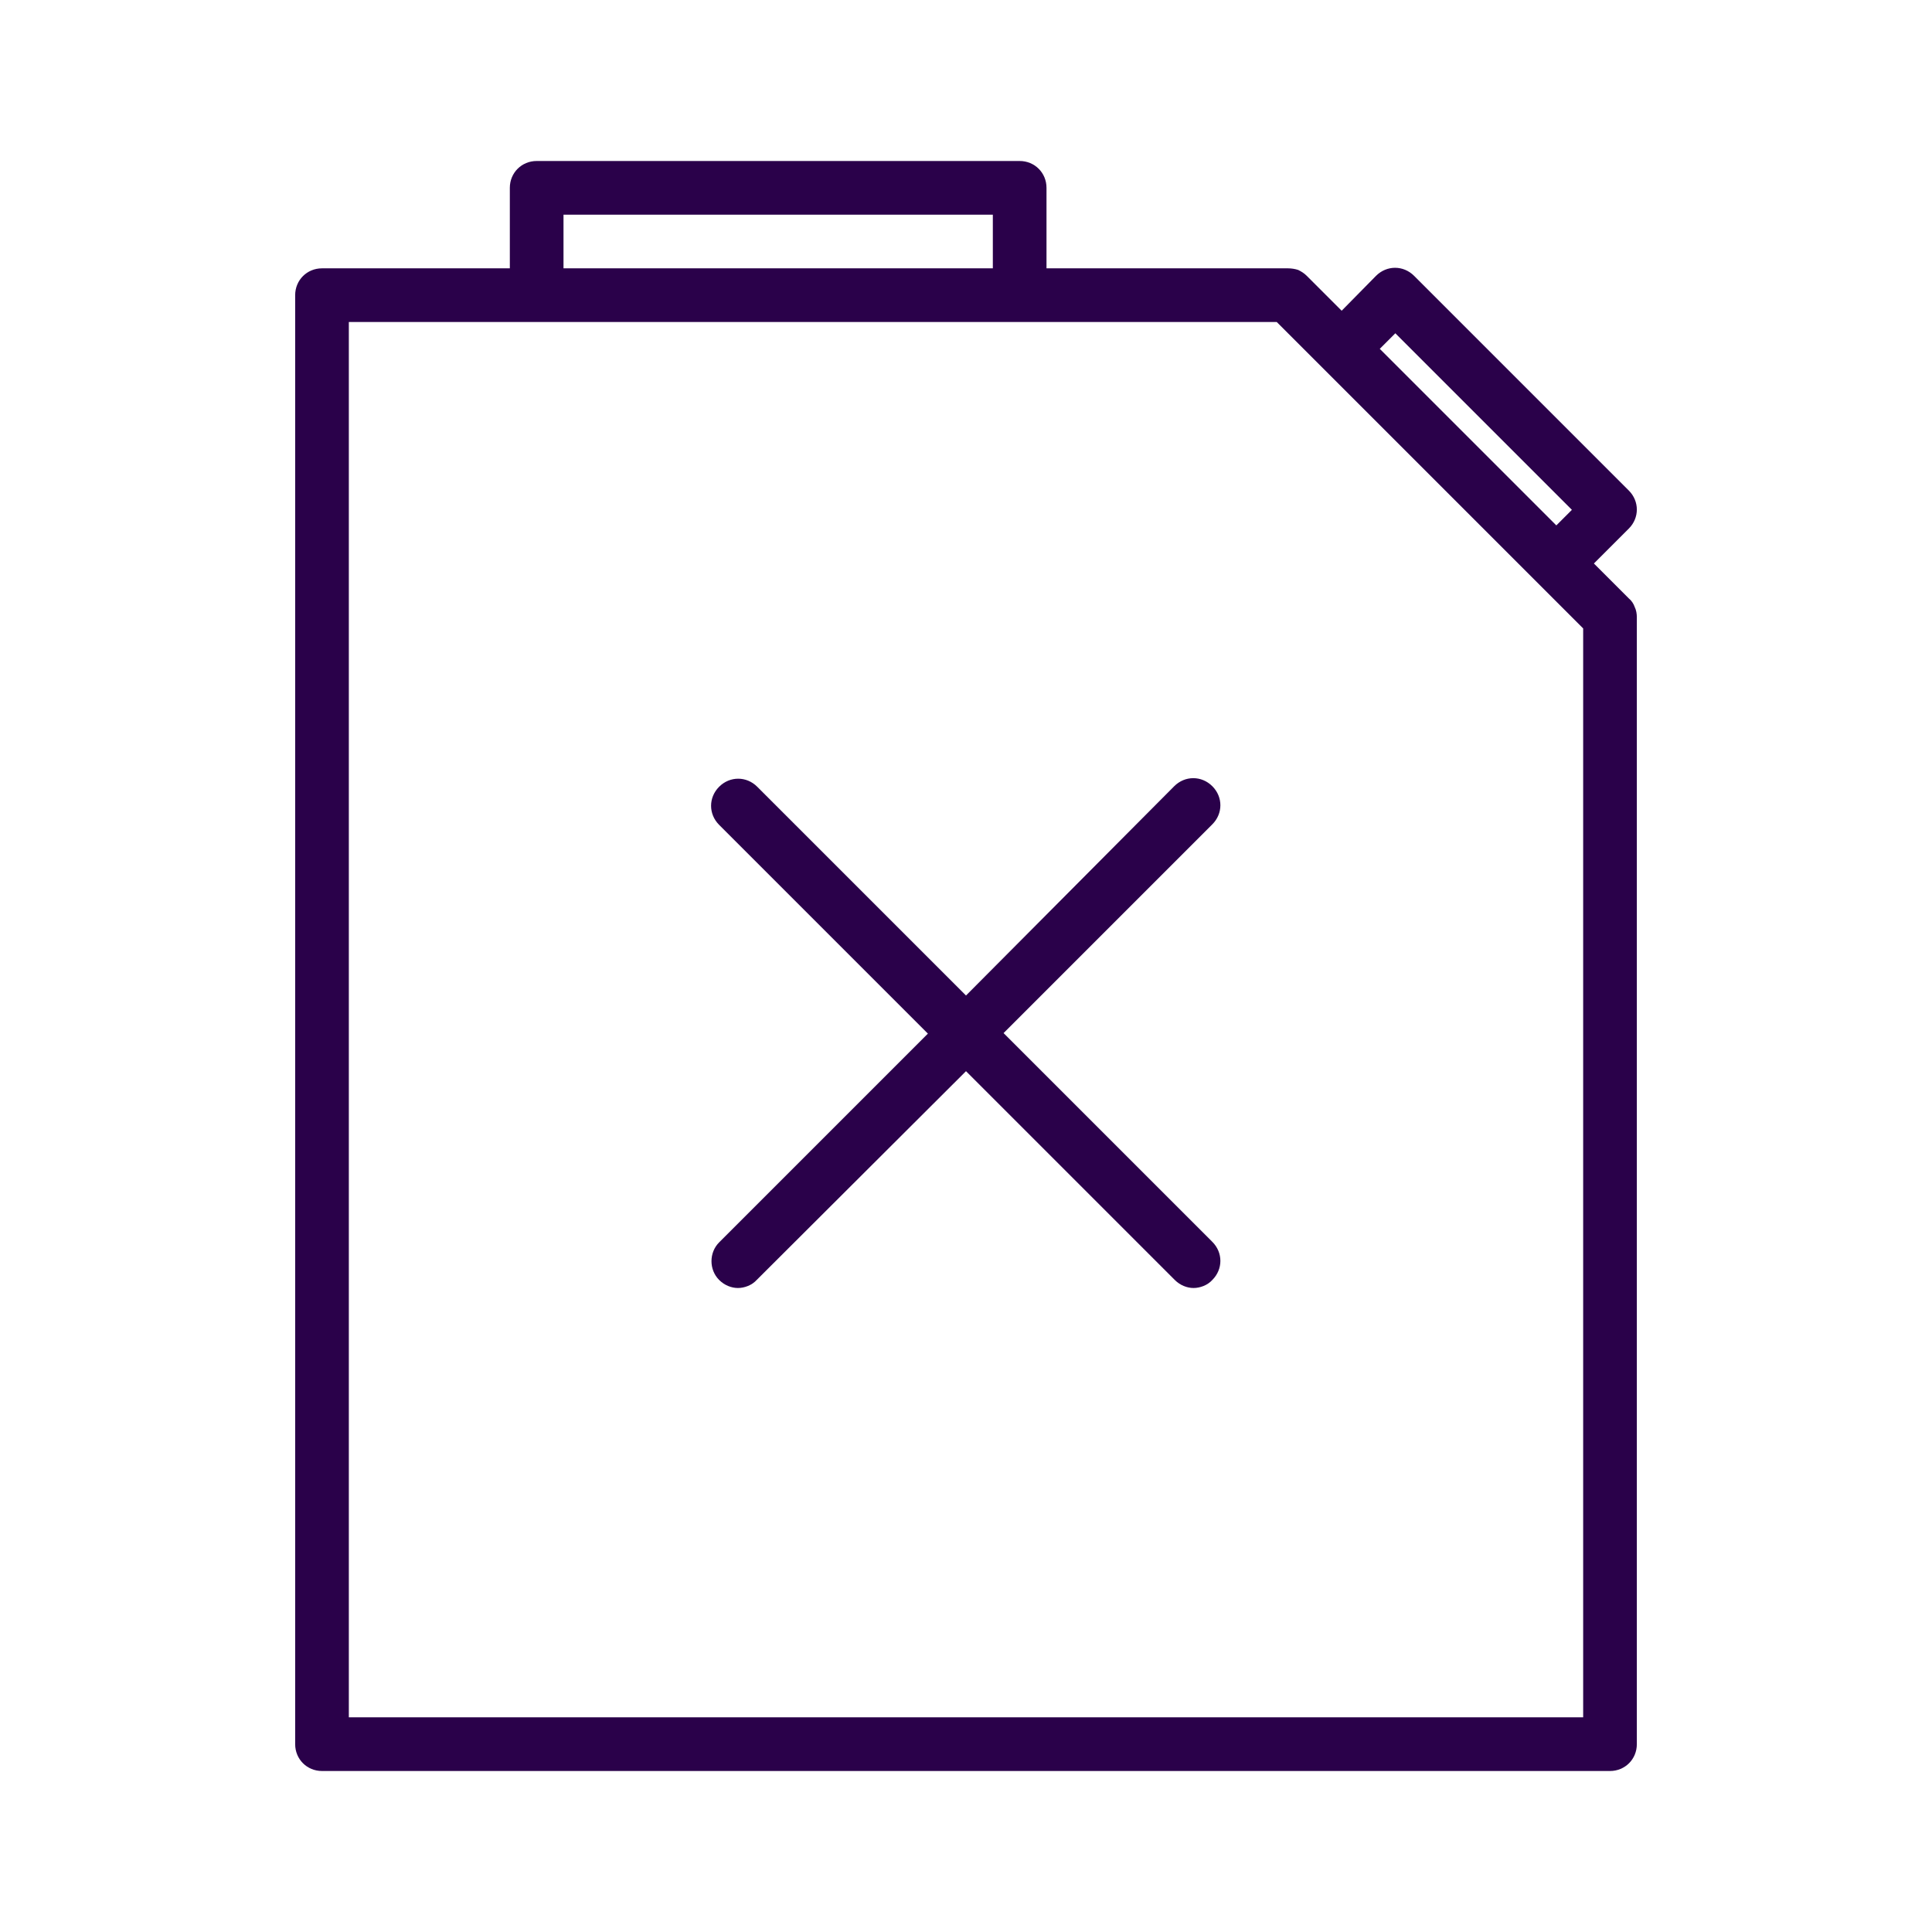 <svg xmlns="http://www.w3.org/2000/svg" xmlns:xlink="http://www.w3.org/1999/xlink" version="1.1" x="0px" y="0px" viewBox="0 0 36 36" style="enable-background:new 0 0 36 36;fill:url(#CerosGradient_idd00f8ec02);" xml:space="preserve" width="36px" height="36px" aria-hidden="true"><defs><linearGradient class="cerosgradient" data-cerosgradient="true" id="CerosGradient_idd00f8ec02" gradientUnits="userSpaceOnUse" x1="50%" y1="100%" x2="50%" y2="0%"><stop offset="0%" stop-color="#2A014A"/><stop offset="100%" stop-color="#2A014A"/></linearGradient><linearGradient/></defs><path d="M19,3h-9C9.72,3,9.5,3.22,9.5,3.5V5H6C5.72,5,5.5,5.22,5.5,5.5v27C5.5,32.78,5.72,33,6,33h24c0.28,0,0.5-0.22,0.5-0.5v-21  c0-0.06-0.01-0.13-0.04-0.19c-0.02-0.06-0.06-0.12-0.11-0.16l-0.65-0.65l0.65-0.65c0.2-0.2,0.2-0.51,0-0.71l-4-4  c-0.2-0.2-0.51-0.2-0.71,0L25,5.79l-0.65-0.65c-0.05-0.05-0.1-0.08-0.16-0.11C24.13,5.01,24.06,5,24,5h-4.5V3.5  C19.5,3.22,19.28,3,19,3z M10.5,4h8v1h-8V4z M26,6.21l3.29,3.29L29,9.79L25.71,6.5L26,6.21z M23.79,6l5.71,5.71V32h-23V6H23.79z" style="fill:url(#CerosGradient_idd00f8ec02);"/><path d="M13.4,23.85c0.1,0.1,0.23,0.15,0.35,0.15s0.26-0.05,0.35-0.15L18,19.96l3.89,3.89c0.1,0.1,0.23,0.15,0.35,0.15  s0.26-0.05,0.35-0.15c0.2-0.2,0.2-0.51,0-0.71l-3.89-3.89l3.89-3.89c0.2-0.2,0.2-0.51,0-0.71s-0.51-0.2-0.71,0L18,18.55l-3.89-3.89  c-0.2-0.2-0.51-0.2-0.71,0s-0.2,0.51,0,0.71l3.89,3.89l-3.89,3.89C13.21,23.34,13.21,23.66,13.4,23.85z" style="fill:url(#CerosGradient_idd00f8ec02);"/></svg>